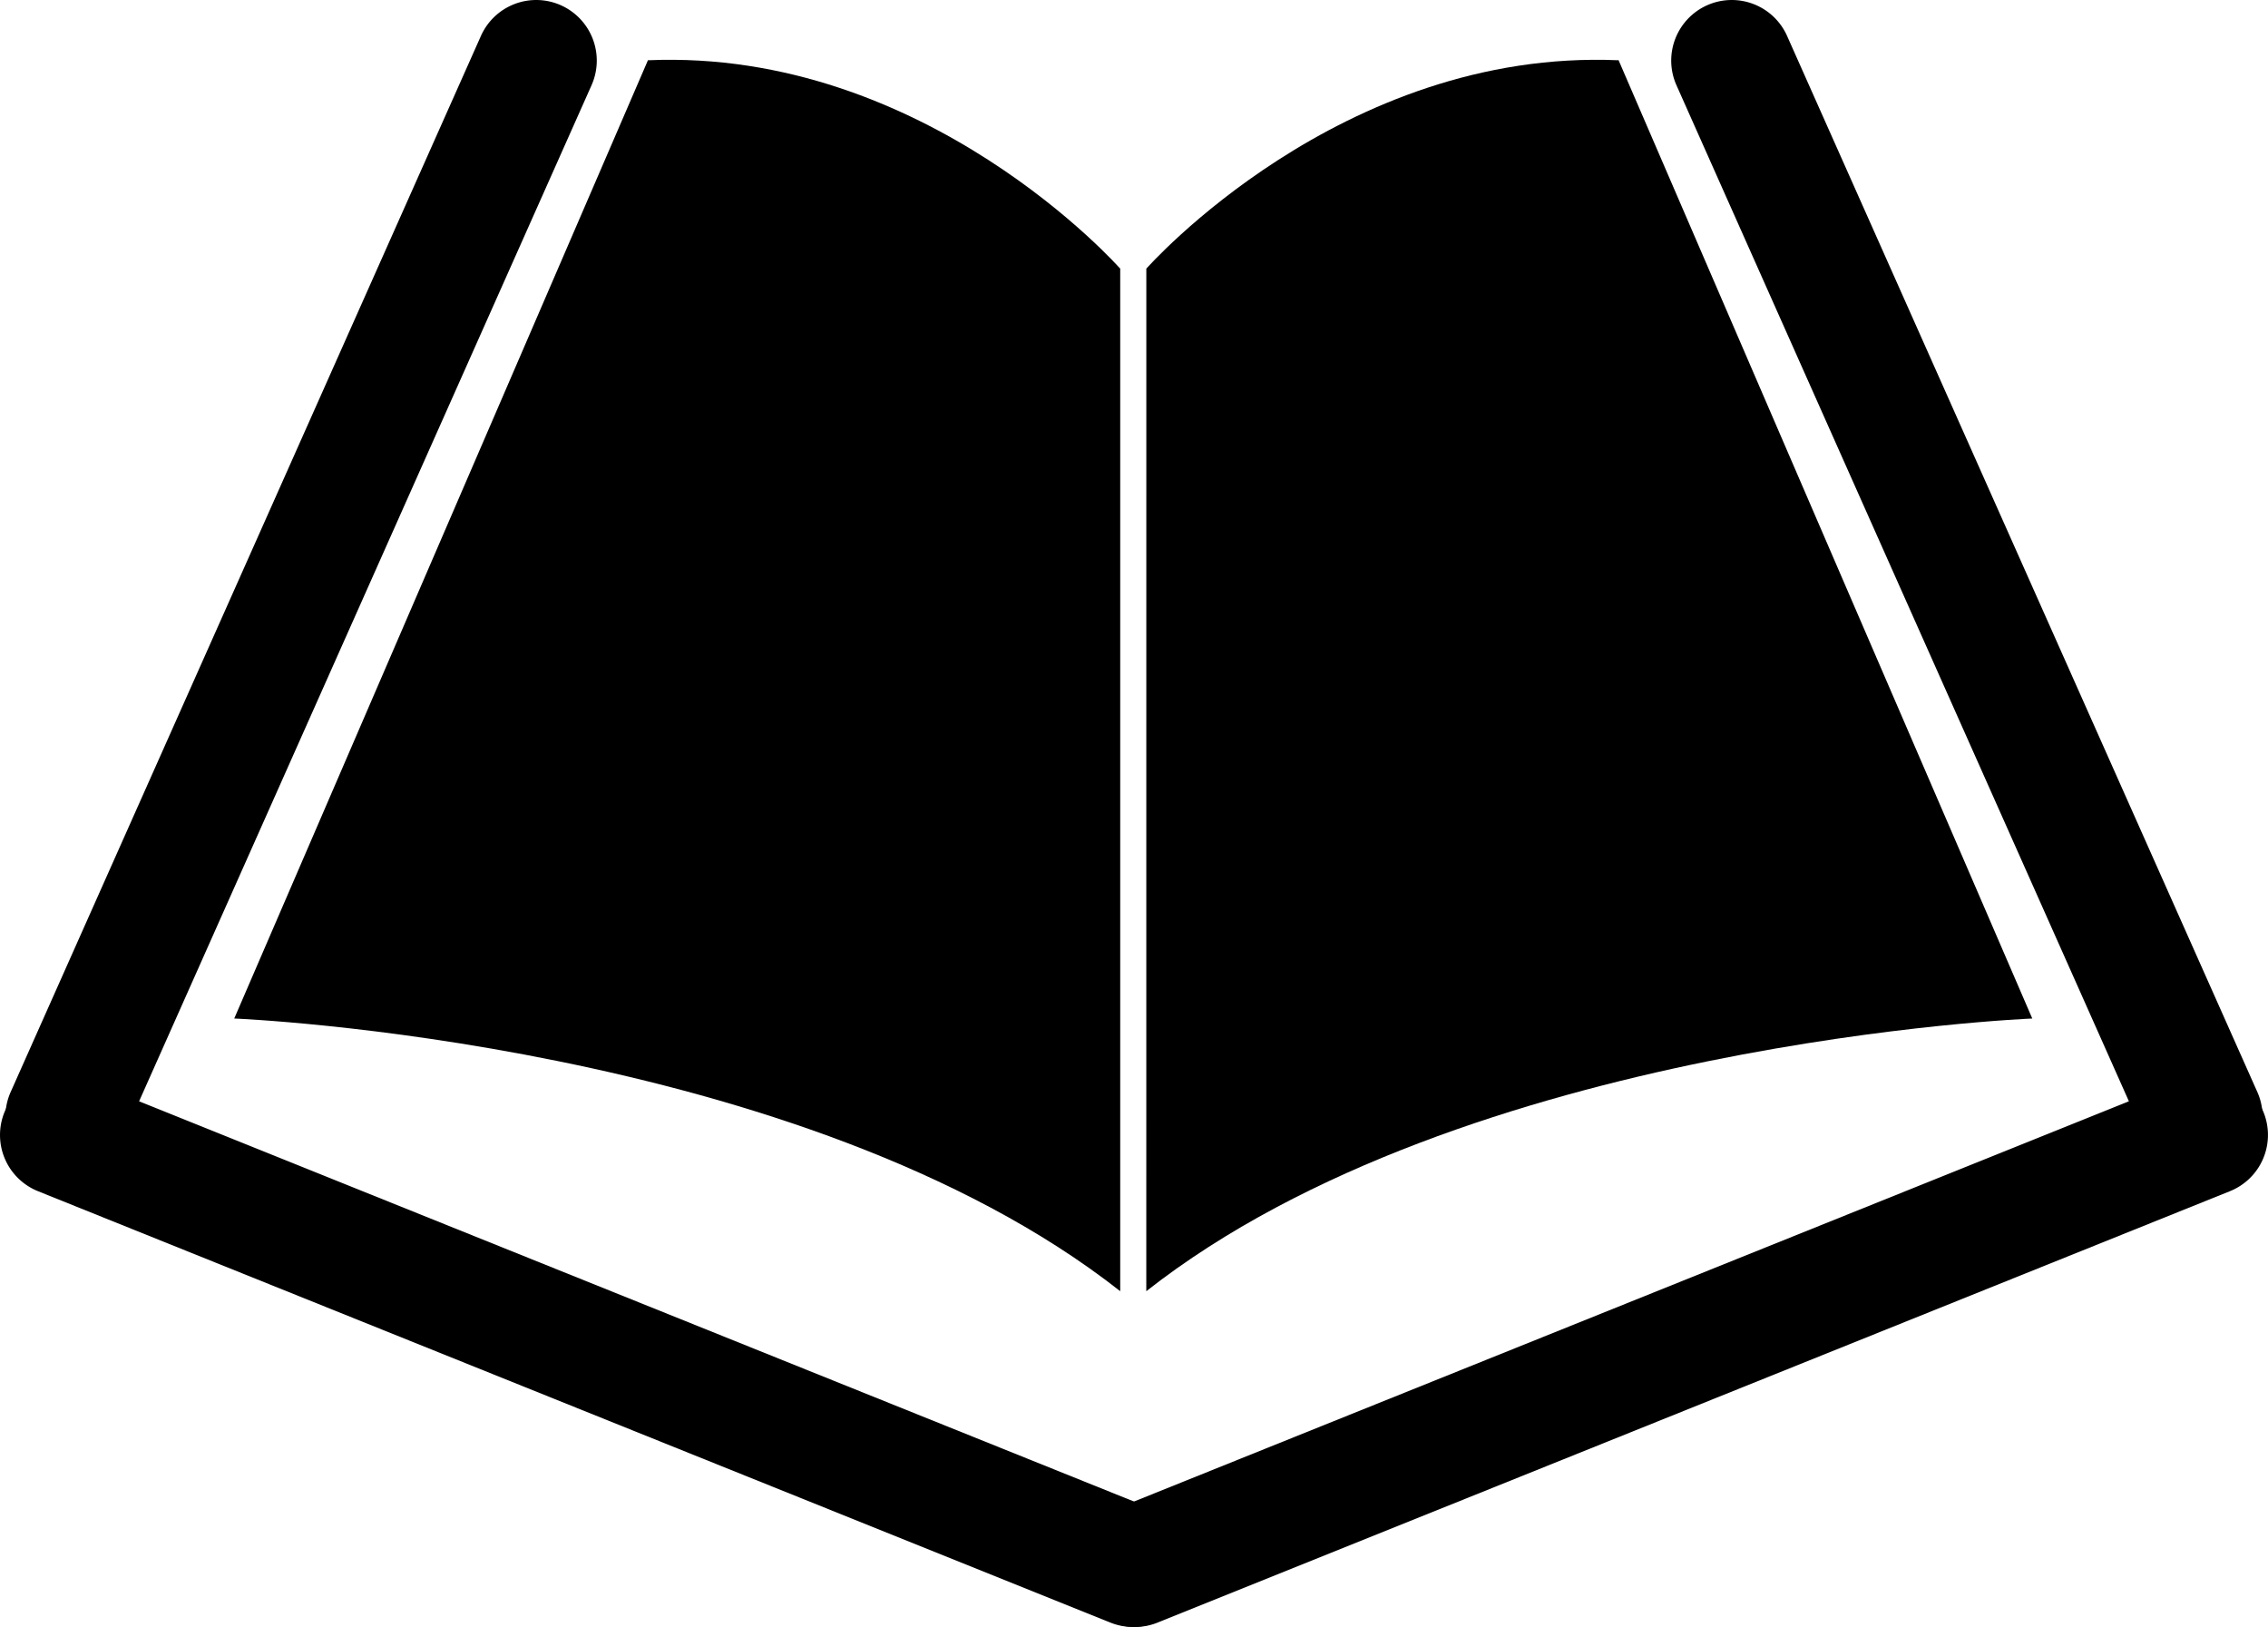 <svg id="Layer_1" data-name="Layer 1" xmlns="http://www.w3.org/2000/svg" viewBox="0 0 76 54.507"><path d="M76.143,36.832a2.029,2.029,0,0,1-1.028,2.68h0a2.028,2.028,0,0,1-2.679-1.029L56.678,3.103a2.03,2.03,0,0,1,1.027-2.68h0a2.029,2.029,0,0,1,2.68,1.029Z" transform="translate(-0.5 -0.247)"/><path d="M39.292,54.606a2.029,2.029,0,0,1-2.641-1.125h0a2.029,2.029,0,0,1,1.126-2.64l35.934-14.452a2.03,2.03,0,0,1,2.641,1.124h0a2.029,2.029,0,0,1-1.126,2.64Z" transform="translate(-0.5 -0.247)"/><path d="M.857,36.832a2.029,2.029,0,0,0,1.028,2.68h0a2.028,2.028,0,0,0,2.679-1.029L20.322,3.103a2.03,2.03,0,0,0-1.027-2.68h0a2.029,2.029,0,0,0-2.68,1.029Z" transform="translate(-0.5 -0.247)"/><path d="M37.708,54.606A2.029,2.029,0,0,0,40.348,53.481h0a2.028,2.028,0,0,0-1.126-2.64L3.288,36.389A2.03,2.03,0,0,0,.647,37.514h0a2.029,2.029,0,0,0,1.126,2.64Z" transform="translate(-0.5 -0.247)"/><path d="M38.038,9.248,22.212,2.266,8.349,34.369s19.031.761,29.689,9.135Z" transform="translate(-0.5 -0.247)"/><path d="M38.038,9.248S31.529,1.862,22.212,2.266l4.696,7.705Z" transform="translate(-0.5 -0.247)"/><path d="M38.913,9.248,54.739,2.266,68.601,34.369s-19.031.761-29.689,9.135Z" transform="translate(-0.5 -0.247)"/><path d="M38.913,9.248S45.422,1.862,54.739,2.266L50.042,9.971Z" transform="translate(-0.5 -0.247)"/></svg>